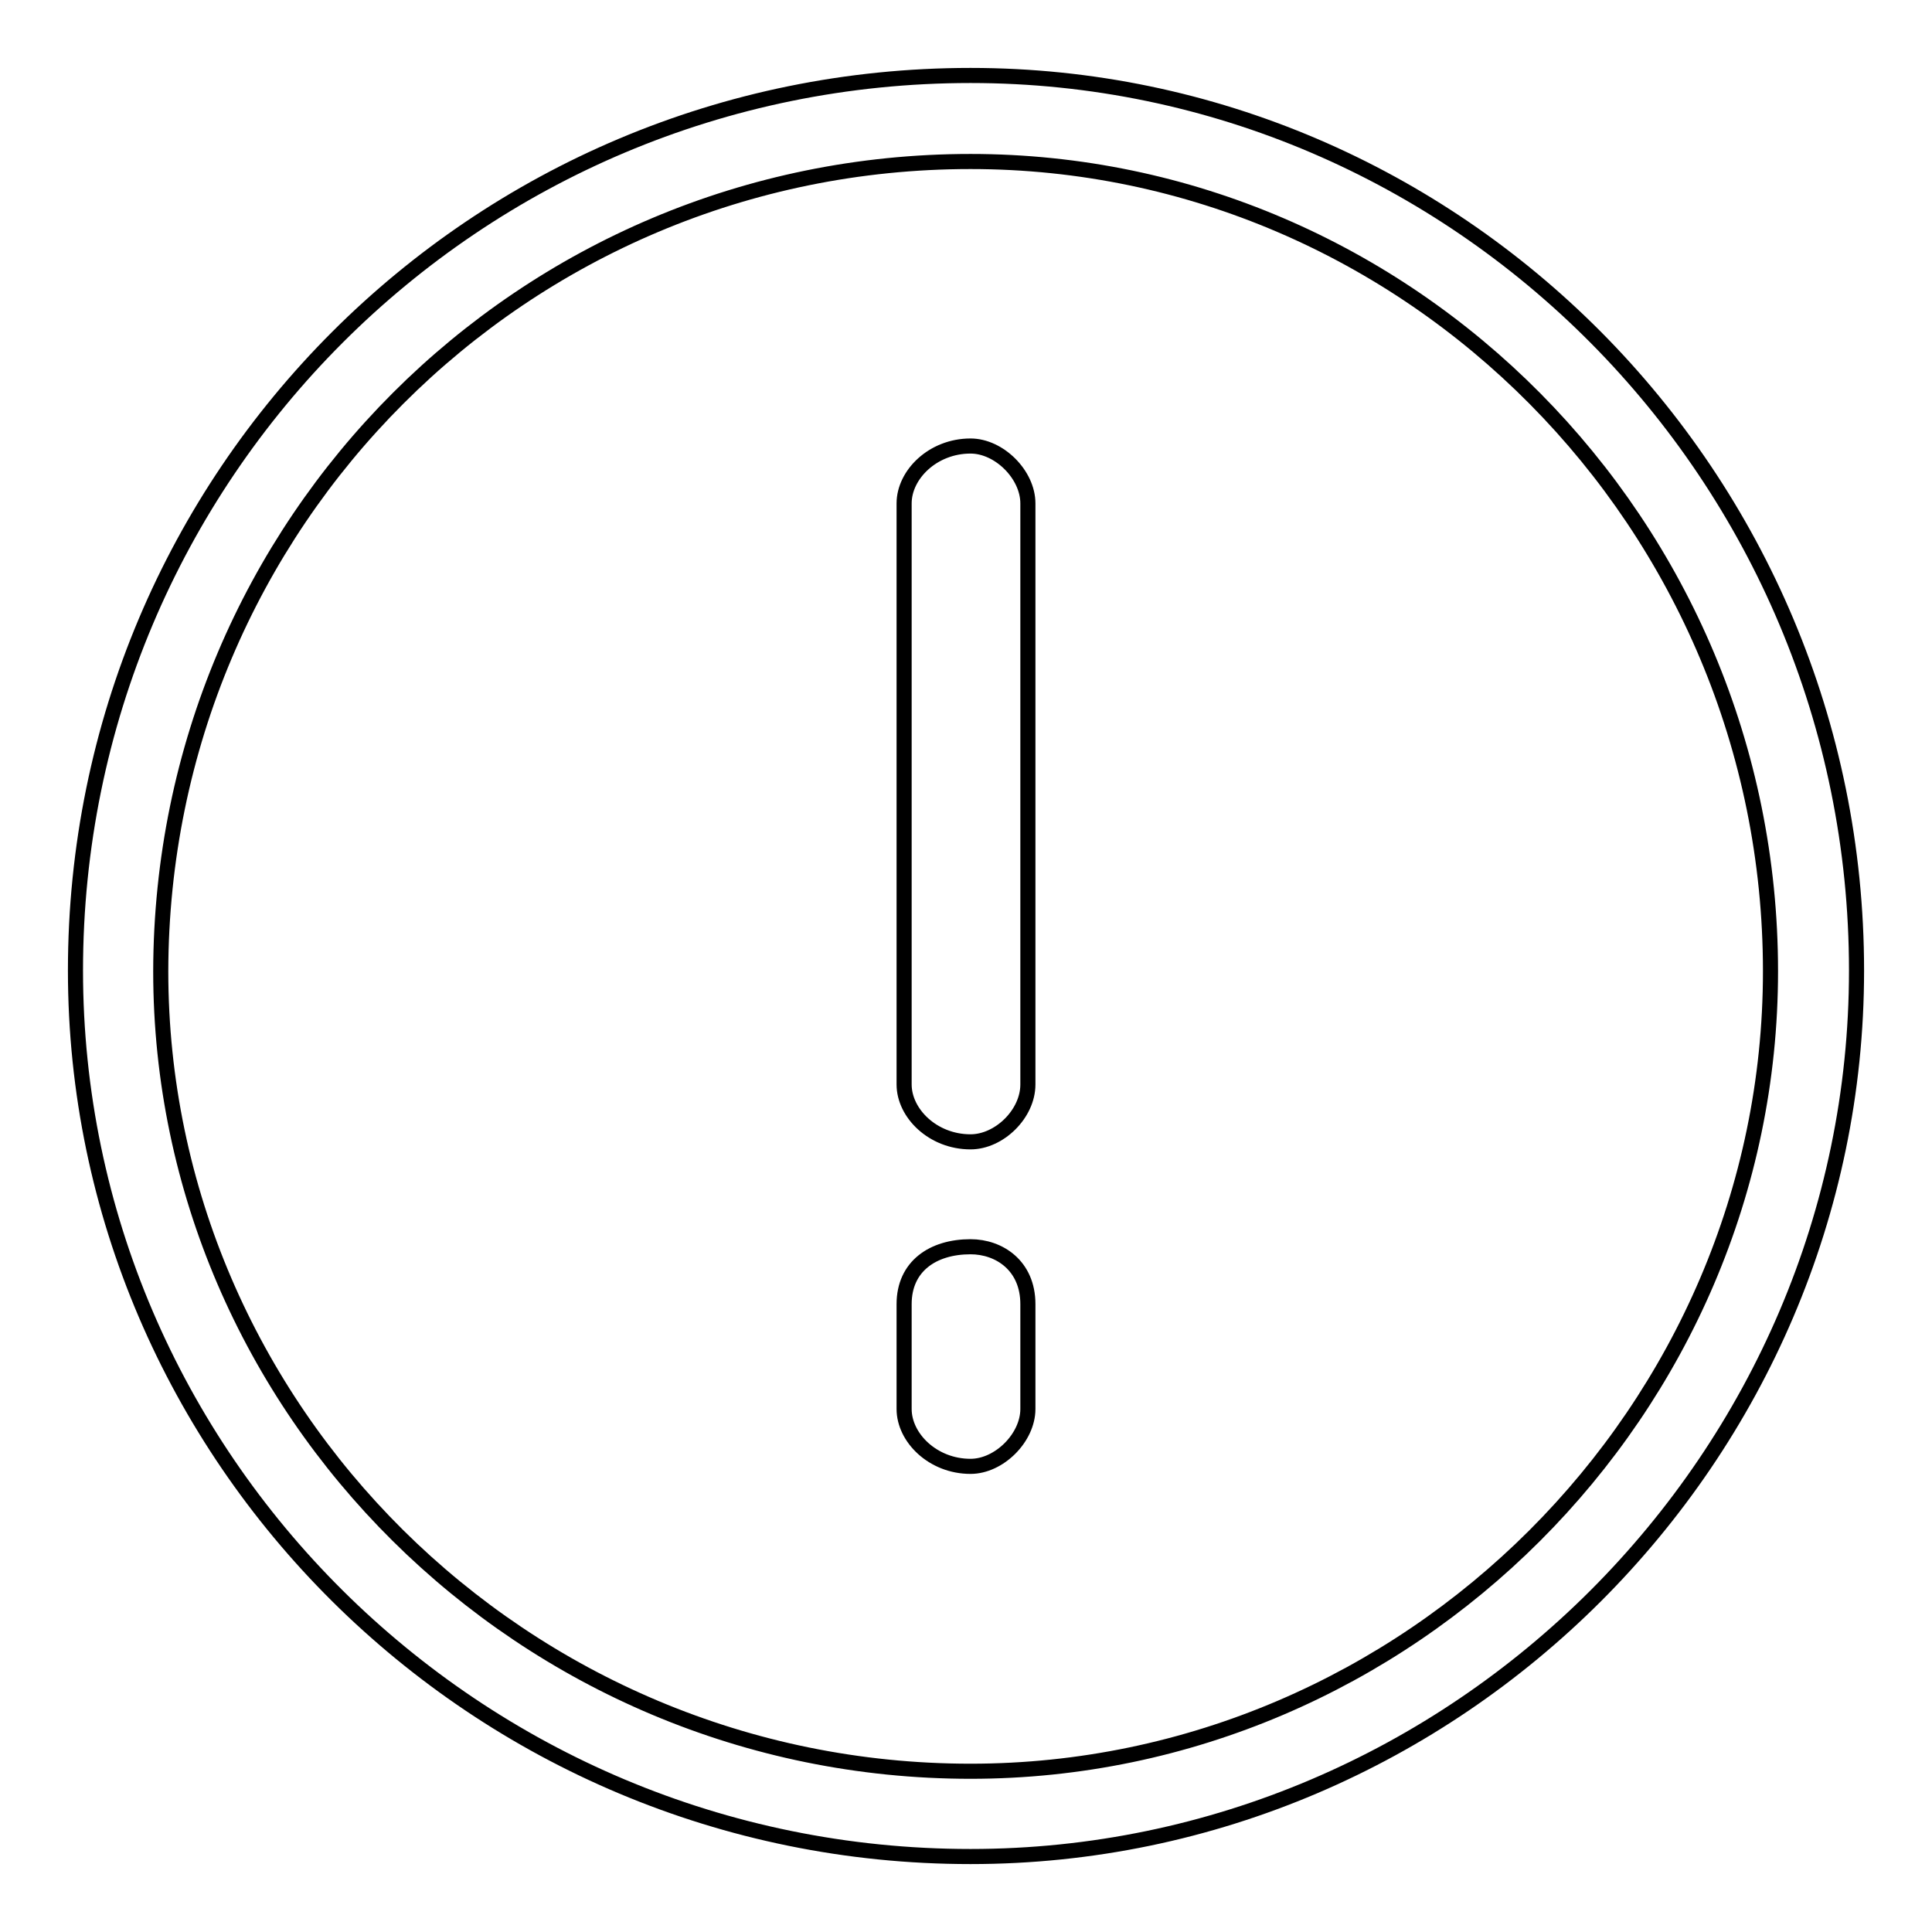 <?xml version="1.0" encoding="utf-8"?>
<!-- Svg Vector Icons : http://www.onlinewebfonts.com/icon -->
<!DOCTYPE svg PUBLIC "-//W3C//DTD SVG 1.1//EN" "http://www.w3.org/Graphics/SVG/1.1/DTD/svg11.dtd">
<svg version="1.1" xmlns="http://www.w3.org/2000/svg" xmlns:xlink="http://www.w3.org/1999/xlink" x="0px" y="0px" viewBox="0 0 256 256" enable-background="new 0 0 256 256" xml:space="preserve">
<g> <path stroke-width="2" fill-opacity="0" stroke="#000000"  d="M128.6,21.4c58.1,0,106,48,106,107.3c0,58.1-48,106-106,106c-59.3,0-107.3-48-107.3-106 C21.4,69.3,69.3,21.4,128.6,21.4z M128.6,10C63,10,10,63,10,128.6C10,193,63,246,128.6,246C193,246,246,193,246,128.6 C246,63,193,10,128.6,10L128.6,10z M128.6,151.3c-5,0-8.8-3.8-8.8-7.6v-77c0-3.8,3.8-7.6,8.8-7.6c3.8,0,7.6,3.8,7.6,7.6v77 C136.2,147.6,132.4,151.3,128.6,151.3z M128.6,194.3c-5,0-8.8-3.8-8.8-7.6v-13.9c0-5,3.8-7.6,8.8-7.6c3.8,0,7.6,2.5,7.6,7.6v13.9 C136.2,190.5,132.4,194.3,128.6,194.3L128.6,194.3z"/></g>
</svg>